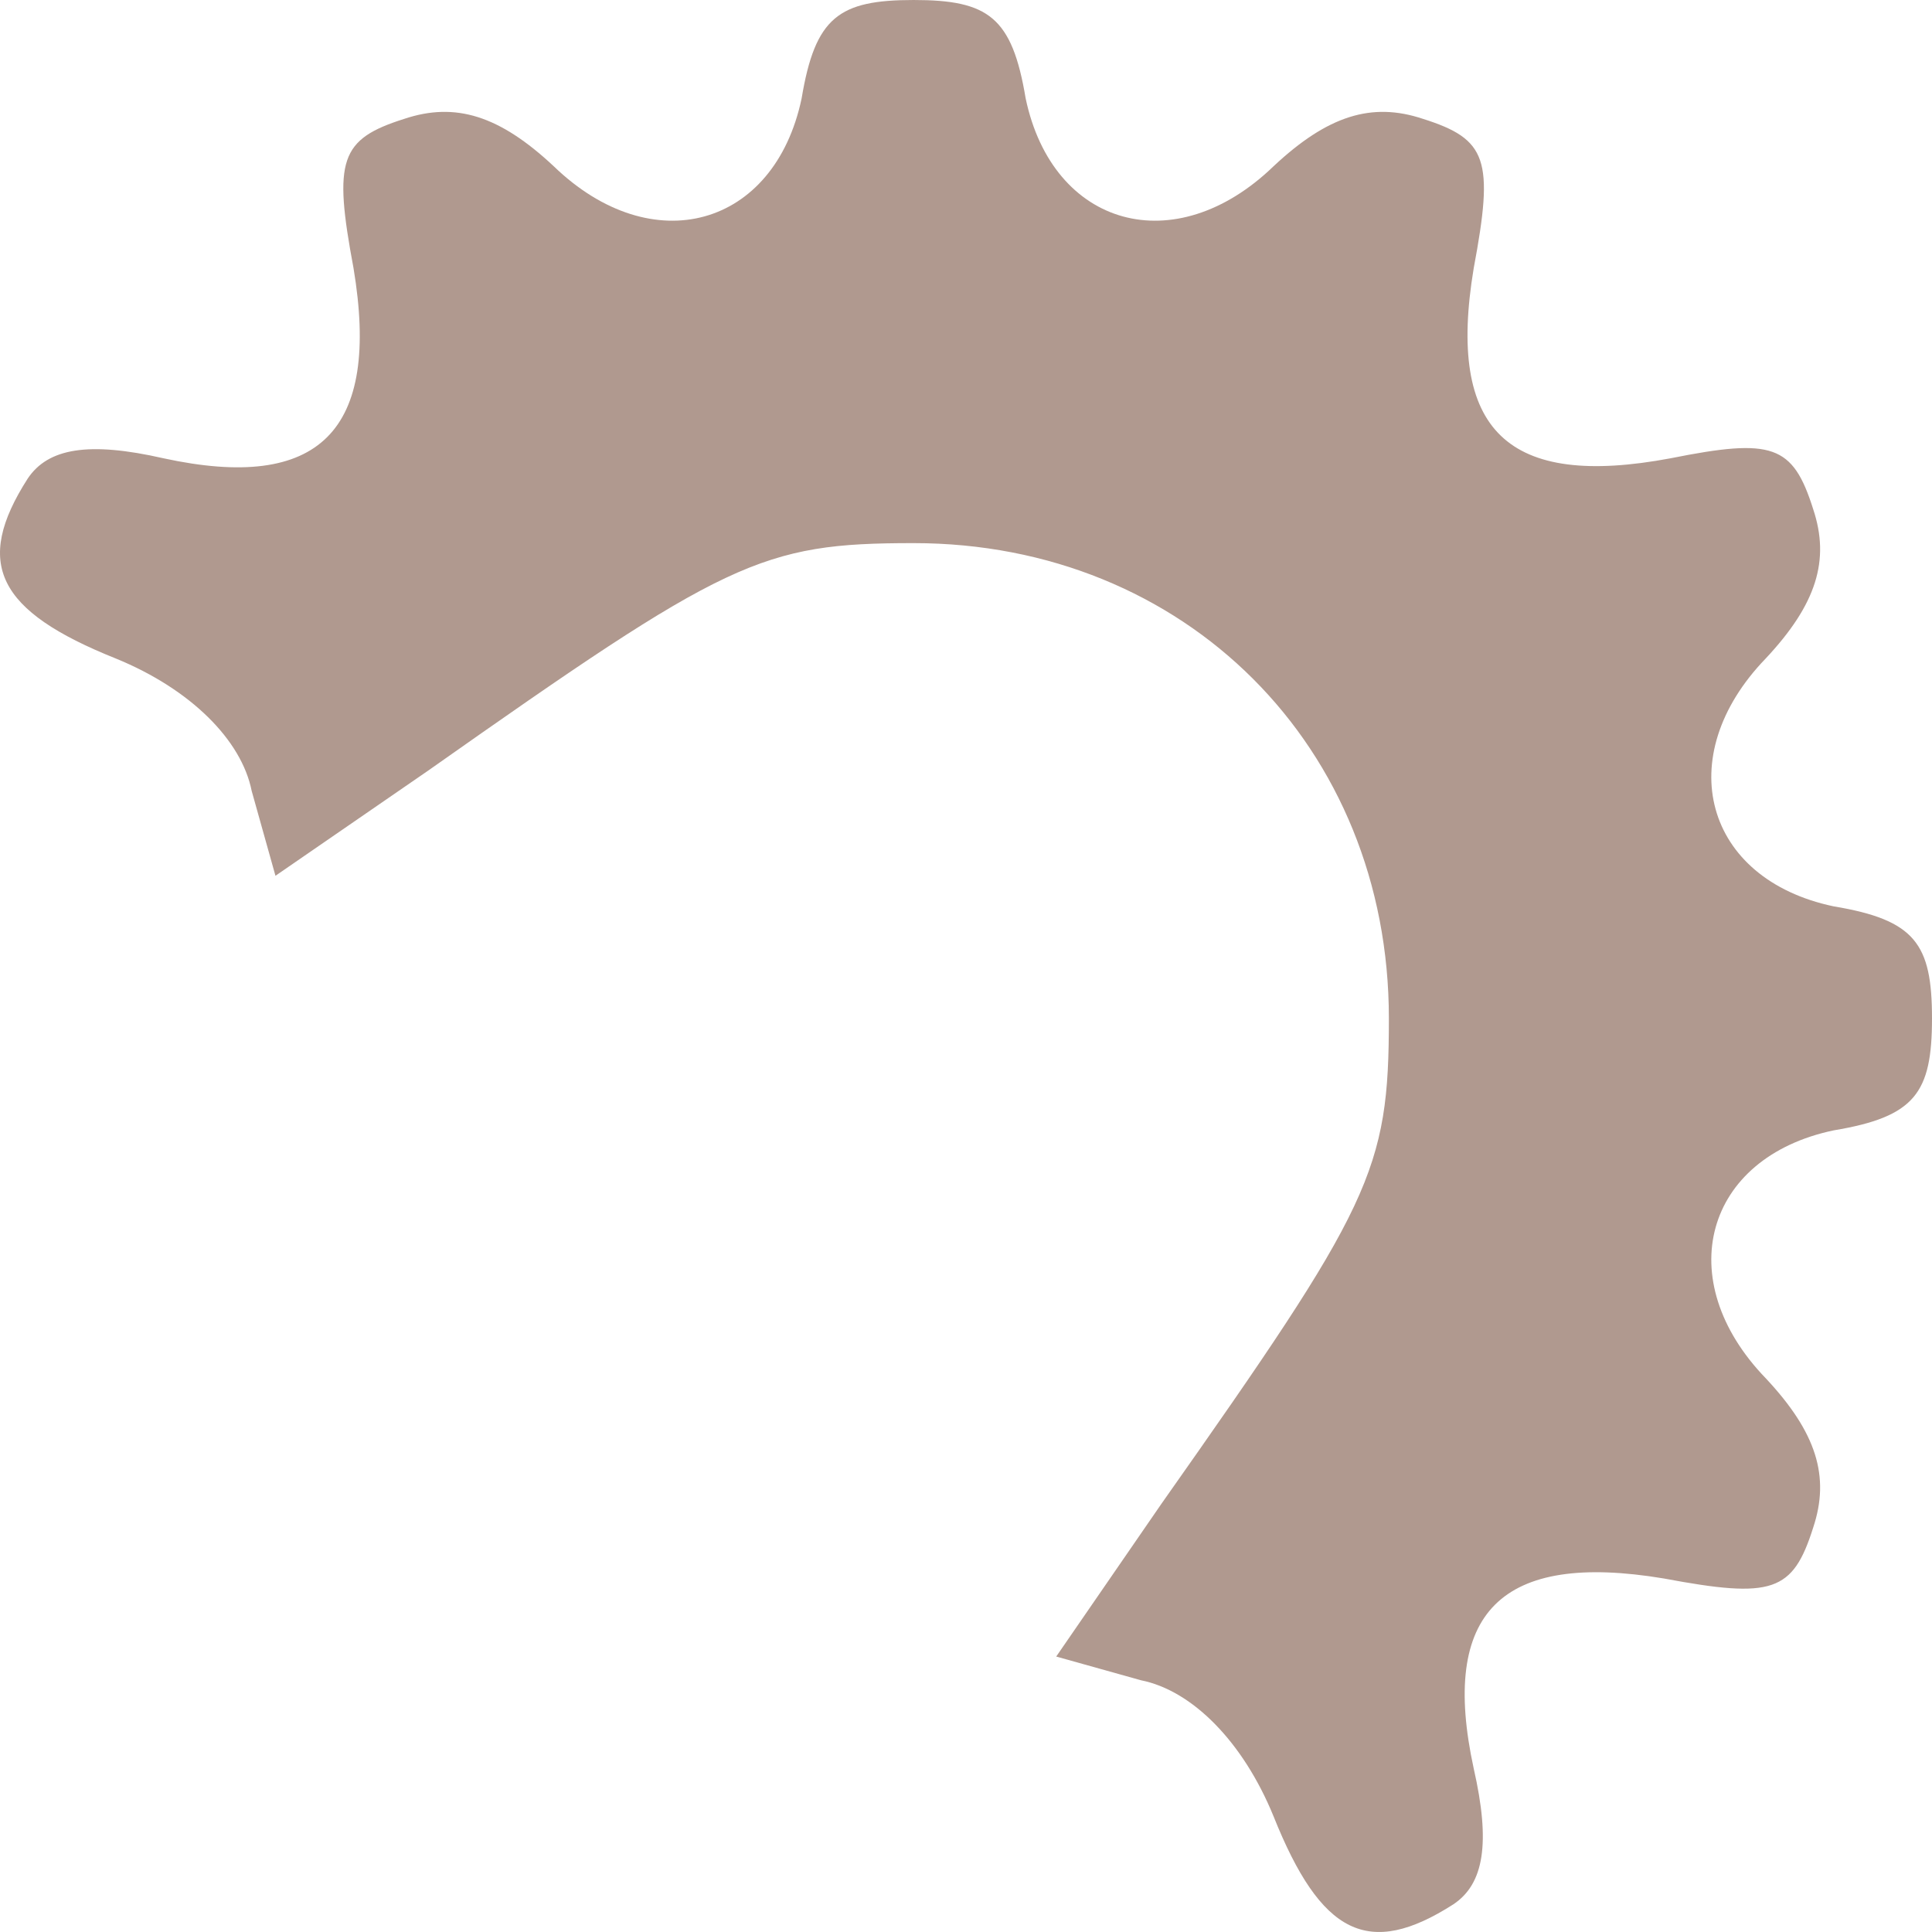 <?xml version="1.0" encoding="UTF-8"?> <svg xmlns="http://www.w3.org/2000/svg" width="59" height="59" viewBox="0 0 59 59" fill="none"> <path d="M24.48 3.006C23.651 6.946 19.919 7.982 16.913 5.08C15.254 3.525 13.906 3.11 12.351 3.628C10.382 4.25 10.174 4.872 10.796 8.189C11.626 13.165 9.76 15.031 4.991 13.995C2.711 13.476 1.467 13.684 0.845 14.617C-0.814 17.208 -0.088 18.66 3.54 20.111C5.821 21.044 7.376 22.599 7.686 24.154L8.412 26.745L13.077 23.532C22.199 17.105 23.236 16.586 27.901 16.586C36.194 16.586 42.414 22.806 42.414 31.099C42.414 35.764 41.895 36.801 35.468 45.923L32.255 50.588L34.846 51.313C36.401 51.624 37.956 53.179 38.889 55.46C40.34 59.088 41.792 59.814 44.383 58.155C45.316 57.533 45.524 56.289 45.005 54.009C43.969 49.24 45.835 47.374 50.81 48.204C54.128 48.826 54.75 48.618 55.372 46.649C55.89 45.094 55.475 43.746 53.92 42.087C51.018 39.081 52.054 35.349 55.994 34.52C58.482 34.105 59 33.38 59 31.099C59 28.819 58.482 28.093 55.994 27.678C52.054 26.849 51.018 23.117 53.92 20.111C55.475 18.452 55.89 17.105 55.372 15.55C54.75 13.58 54.128 13.373 51.018 13.995C46.042 14.928 44.176 13.165 45.005 8.189C45.627 4.872 45.42 4.25 43.45 3.628C41.895 3.11 40.548 3.525 38.889 5.08C35.883 7.982 32.151 6.946 31.322 3.006C30.907 0.518 30.181 6.57642e-05 27.901 6.57642e-05C25.62 6.57642e-05 24.895 0.518 24.48 3.006Z" fill="#B0998F"></path> </svg> 